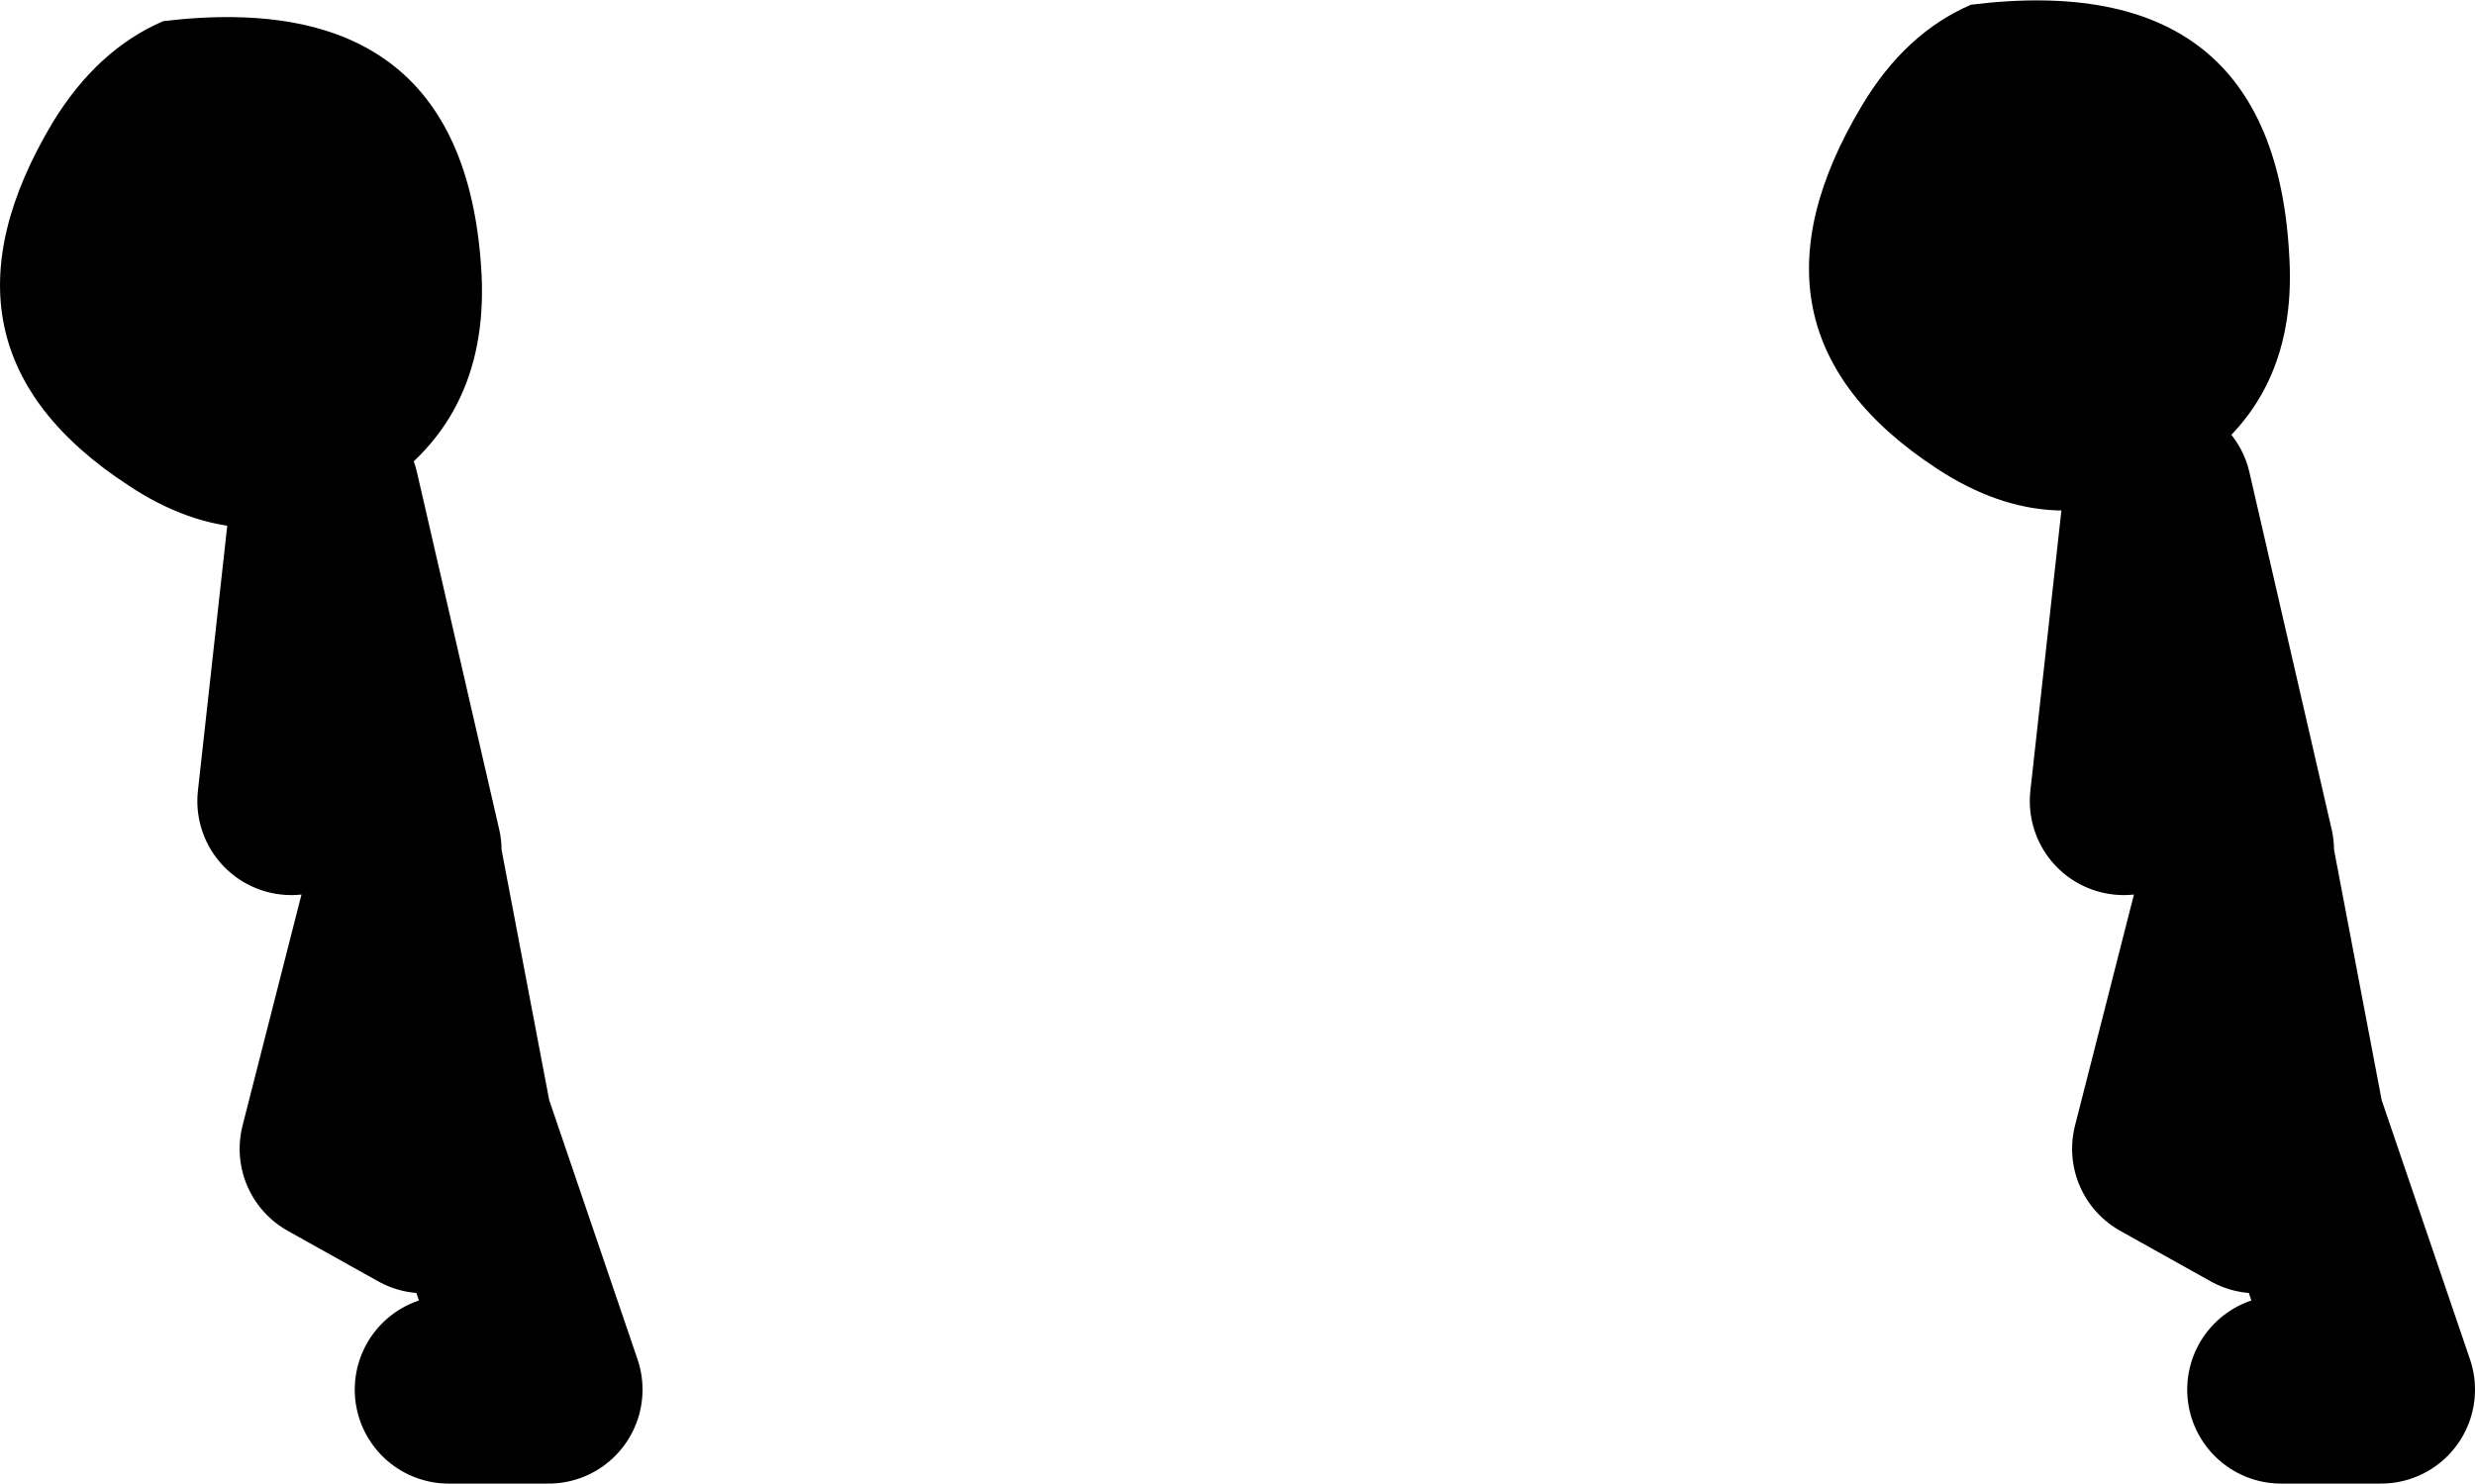 <?xml version="1.0" encoding="UTF-8" standalone="no"?>
<svg xmlns:xlink="http://www.w3.org/1999/xlink" height="63.15px" width="105.35px" xmlns="http://www.w3.org/2000/svg">
  <g transform="matrix(1.0, 0.0, 0.0, 1.0, 69.8, 10.75)">
    <path d="M14.1 -10.55 Q27.05 -12.15 27.65 0.25 28.0 6.6 22.8 9.6 17.75 12.55 12.65 9.2 3.7 3.35 9.45 -6.25 11.3 -9.35 14.1 -10.55 M-62.85 -9.85 Q-49.95 -11.4 -49.3 0.95 -49.0 7.3 -54.15 10.35 -59.25 13.3 -64.35 9.9 -73.3 4.05 -67.55 -5.55 -65.65 -8.65 -62.85 -9.85" fill="#000000" fill-rule="evenodd" stroke="none"/>
    <path d="M25.55 25.45 L22.05 10.25 20.6 23.35 M27.3 48.4 L31.55 48.4 27.7 37.1 25.55 25.8 22.4 38.15 26.25 40.3" fill="none" stroke="#000000" stroke-linecap="round" stroke-linejoin="round" stroke-width="8.0"/>
    <path d="M-52.45 25.45 L-55.95 10.25 -57.4 23.35 M-50.7 48.4 L-46.45 48.4 -50.3 37.1 -52.45 25.8 -55.6 38.15 -51.75 40.3" fill="none" stroke="#000000" stroke-linecap="round" stroke-linejoin="round" stroke-width="8.0"/>
  </g>
</svg>
